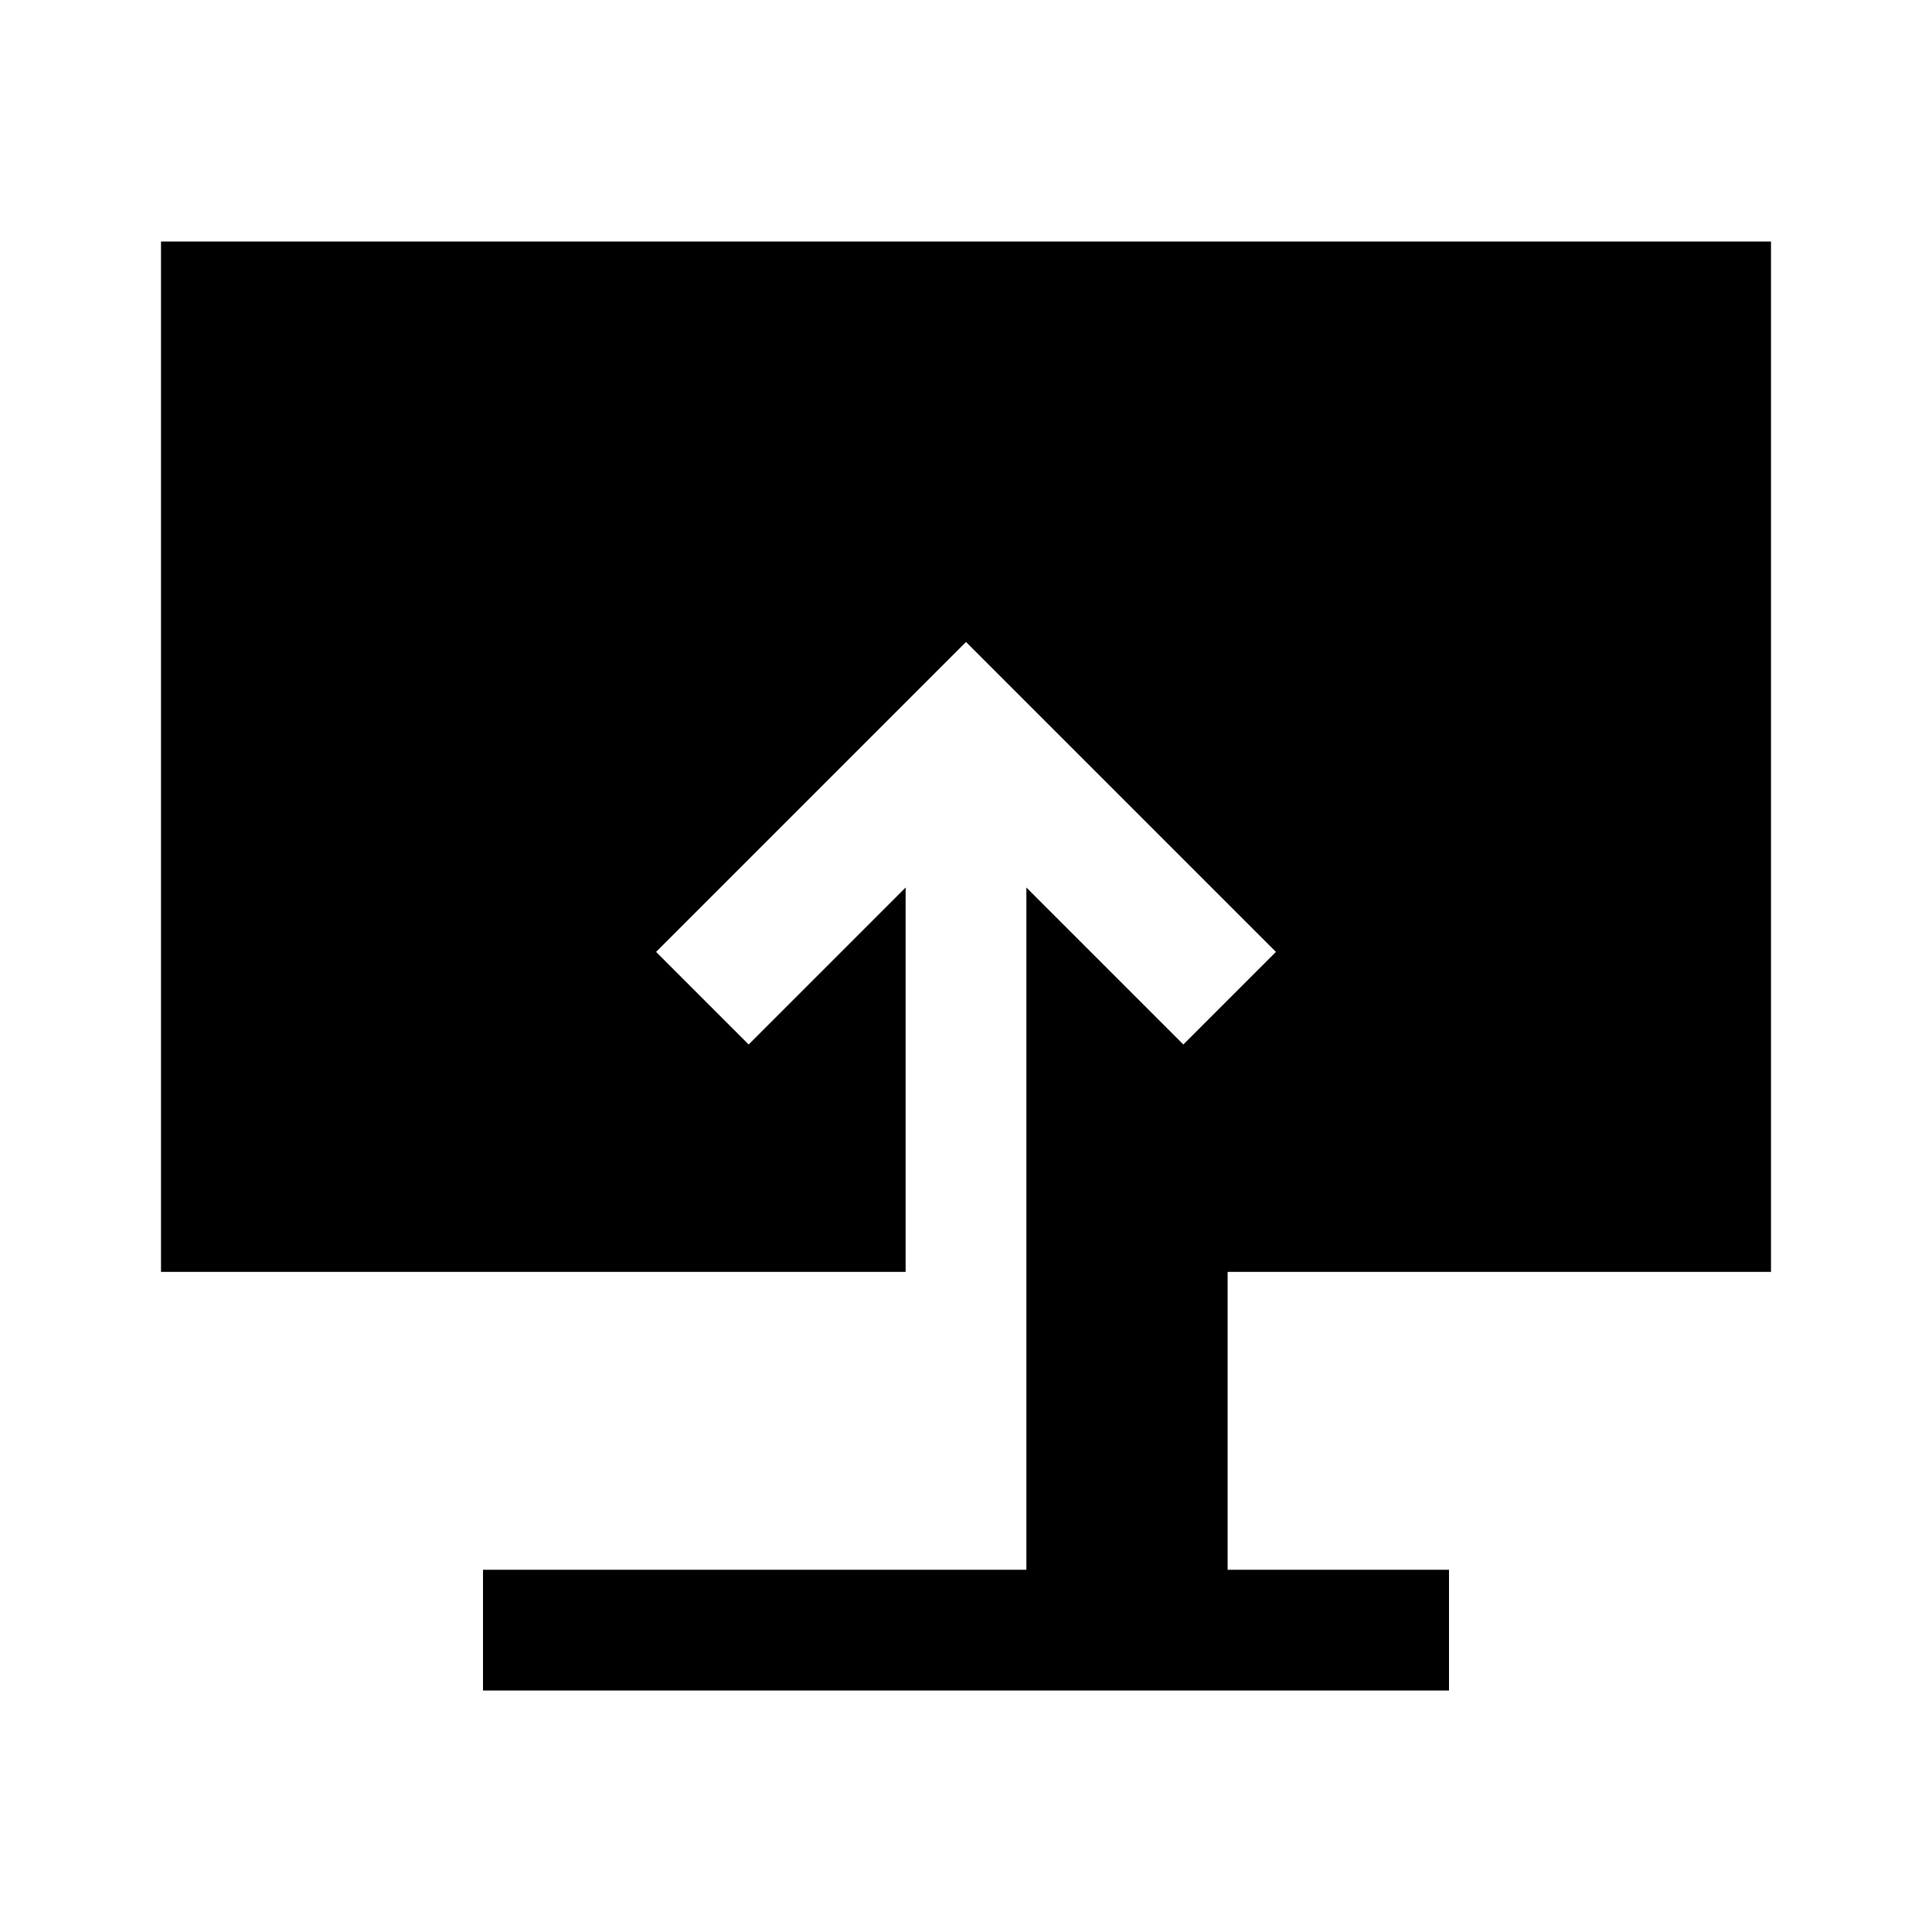 <svg xmlns="http://www.w3.org/2000/svg" width="48" height="48" viewBox="0 -960 960 960"><path d="M240-120v-60h270v-339l78 78 46-46-154-154-154 154 46 46 78-78v191H80v-512h800v512H610v148h110v60H240Z"/></svg>